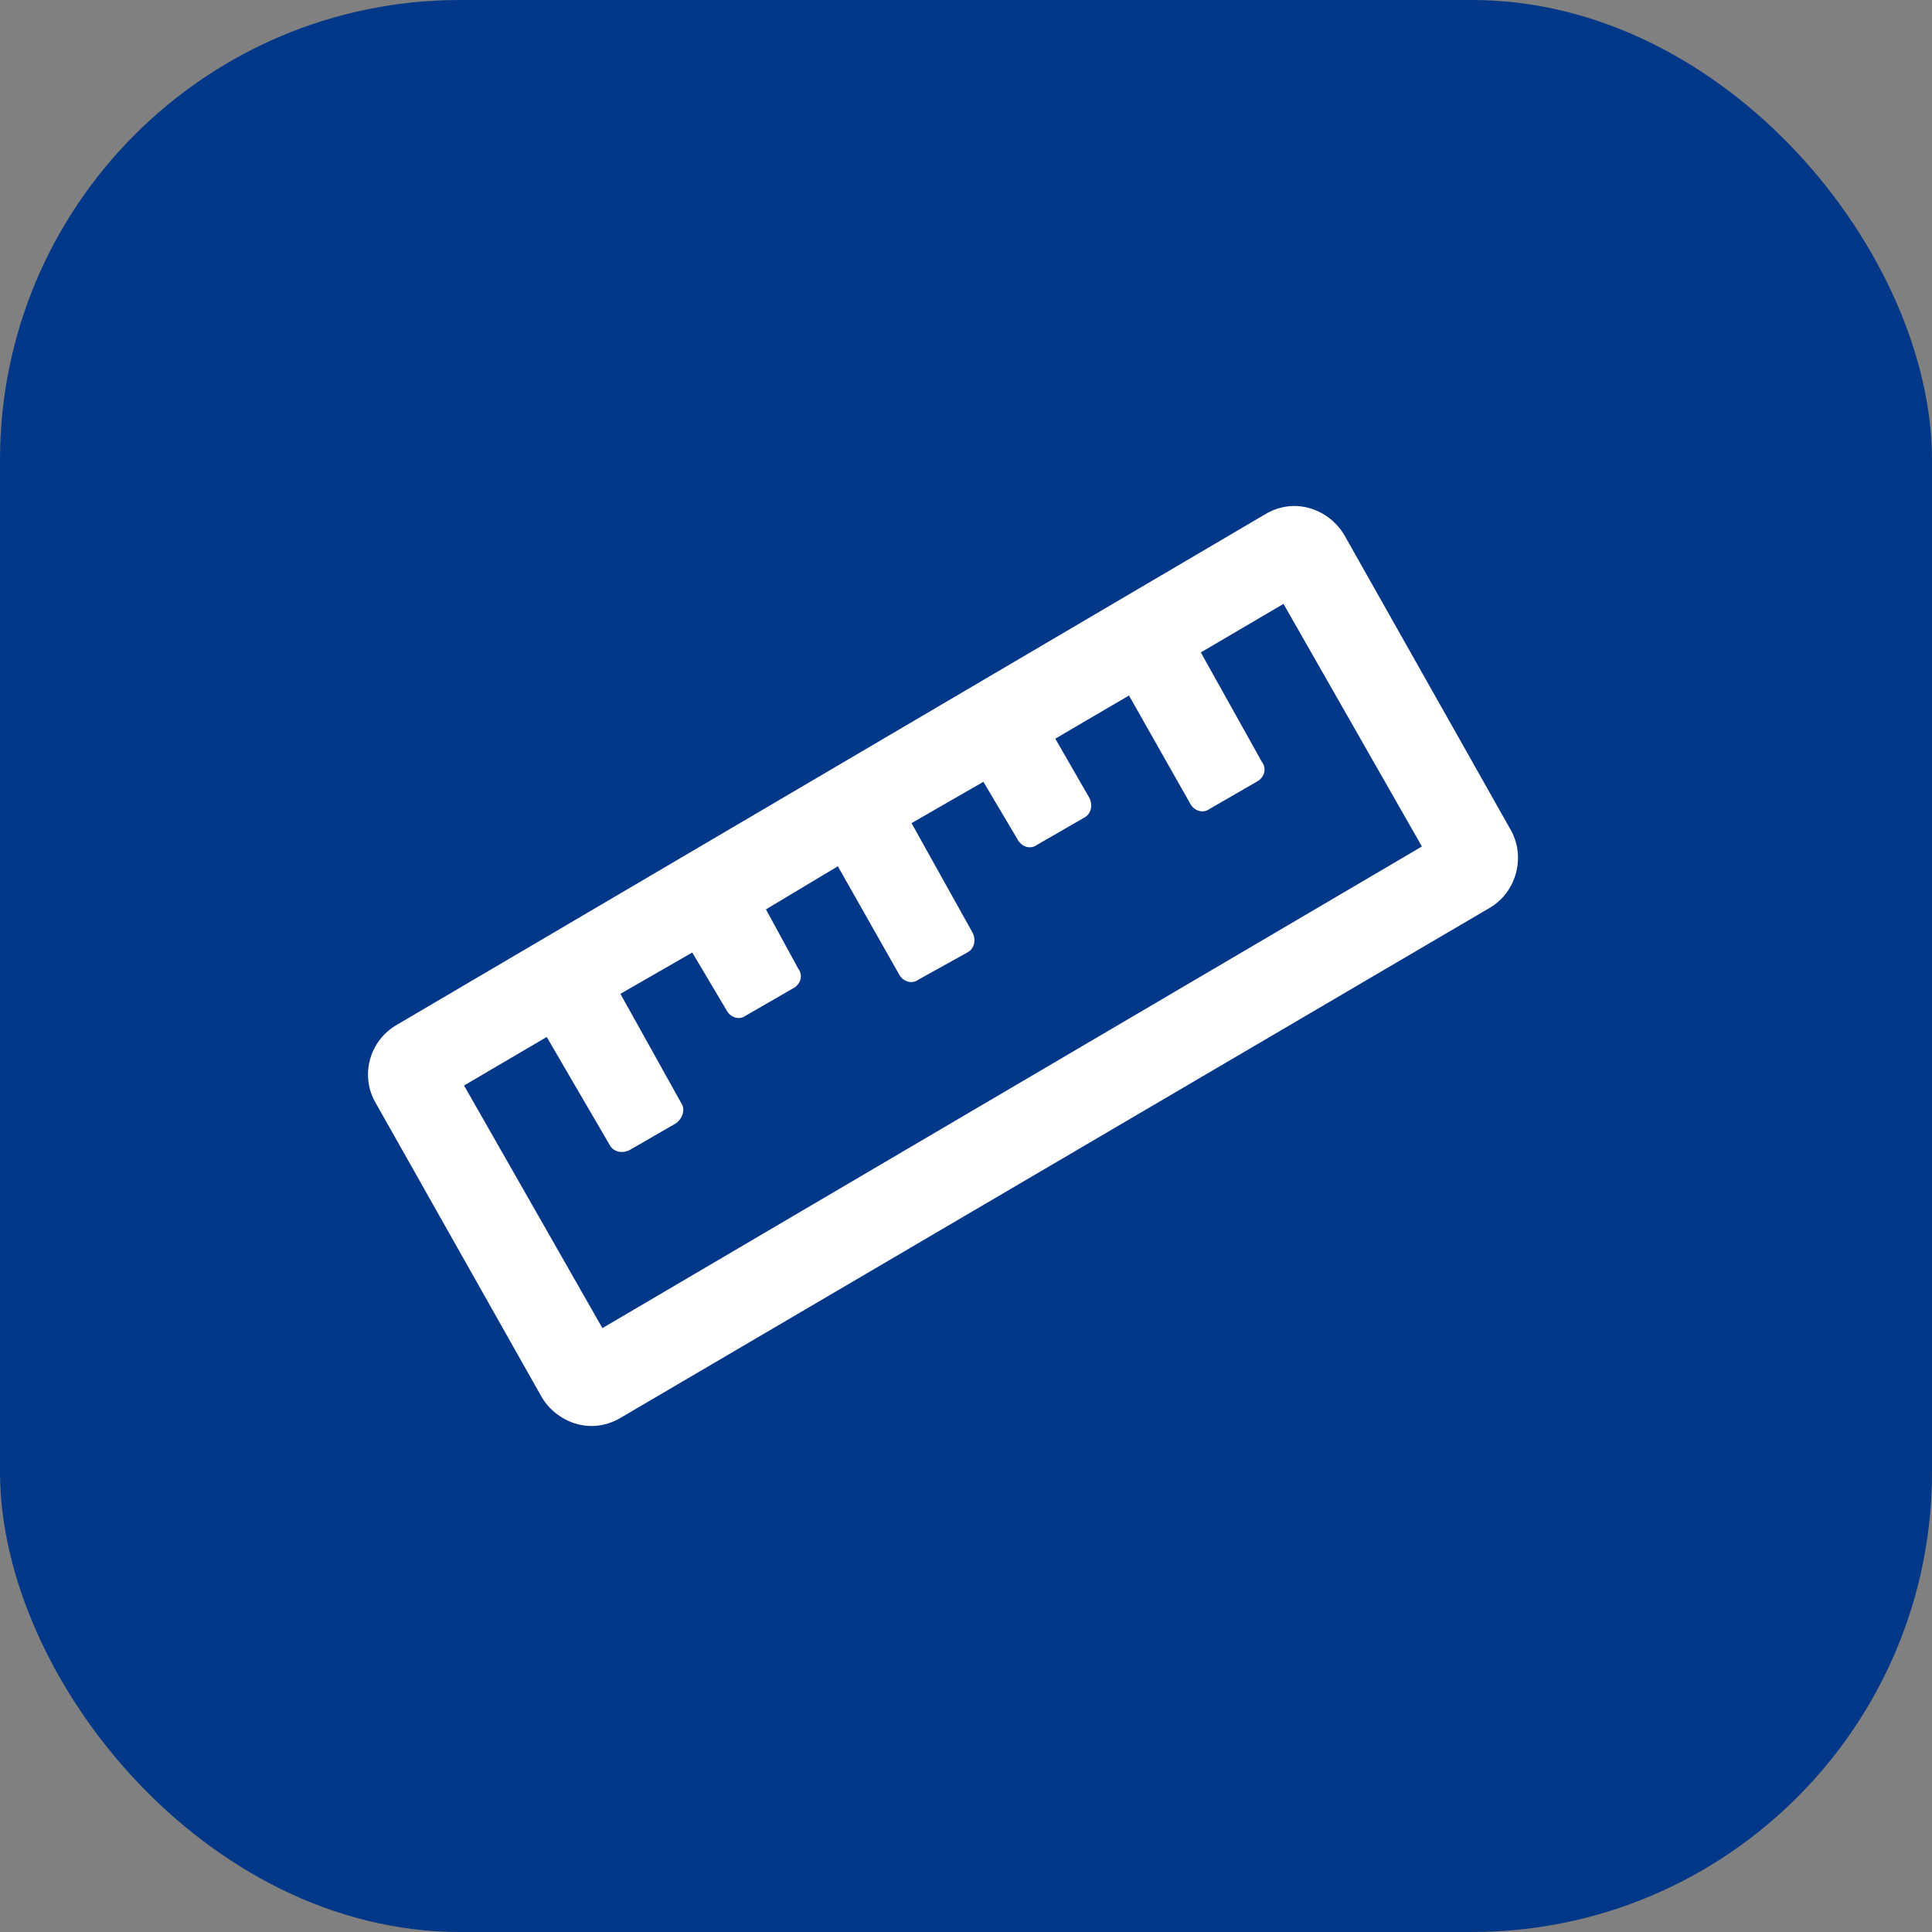 <?xml version="1.0" encoding="UTF-8"?> <svg xmlns="http://www.w3.org/2000/svg" width="42" height="42" viewBox="0 0 42 42" fill="none"><rect x="0" y="0" width="42" height="42" fill="#808080" stroke="none"/> <rect width="42" height="42" rx="10" fill="#033788"></rect> <path d="M32.825 18.011L29.231 11.643C28.918 11.096 28.176 10.784 27.512 11.175L8.642 22.27C8.017 22.621 7.822 23.403 8.174 23.989L11.768 30.357C12.08 30.904 12.823 31.216 13.487 30.825L32.395 19.73C32.981 19.379 33.176 18.597 32.825 18.011ZM13.096 28.872L10.088 23.598L11.885 22.543L13.252 24.887C13.331 25.044 13.526 25.082 13.682 25.004L14.698 24.418C14.854 24.301 14.893 24.106 14.815 23.989L13.487 21.605L15.049 20.707L15.792 21.957C15.87 22.113 16.065 22.192 16.221 22.074L17.237 21.488C17.393 21.41 17.472 21.215 17.354 21.059L16.651 19.769L18.214 18.832L19.542 21.176C19.62 21.332 19.816 21.41 19.972 21.293L21.027 20.707C21.183 20.629 21.222 20.433 21.144 20.277L19.816 17.894L21.378 16.996L22.12 18.246C22.199 18.402 22.394 18.48 22.55 18.363L23.566 17.777C23.722 17.699 23.761 17.503 23.683 17.347L22.941 16.058L24.543 15.12L25.871 17.464C25.949 17.621 26.144 17.699 26.301 17.582L27.316 16.996C27.473 16.918 27.551 16.722 27.434 16.566L26.105 14.183L27.902 13.128L30.911 18.402L13.096 28.872Z" fill="white"></path> </svg> 